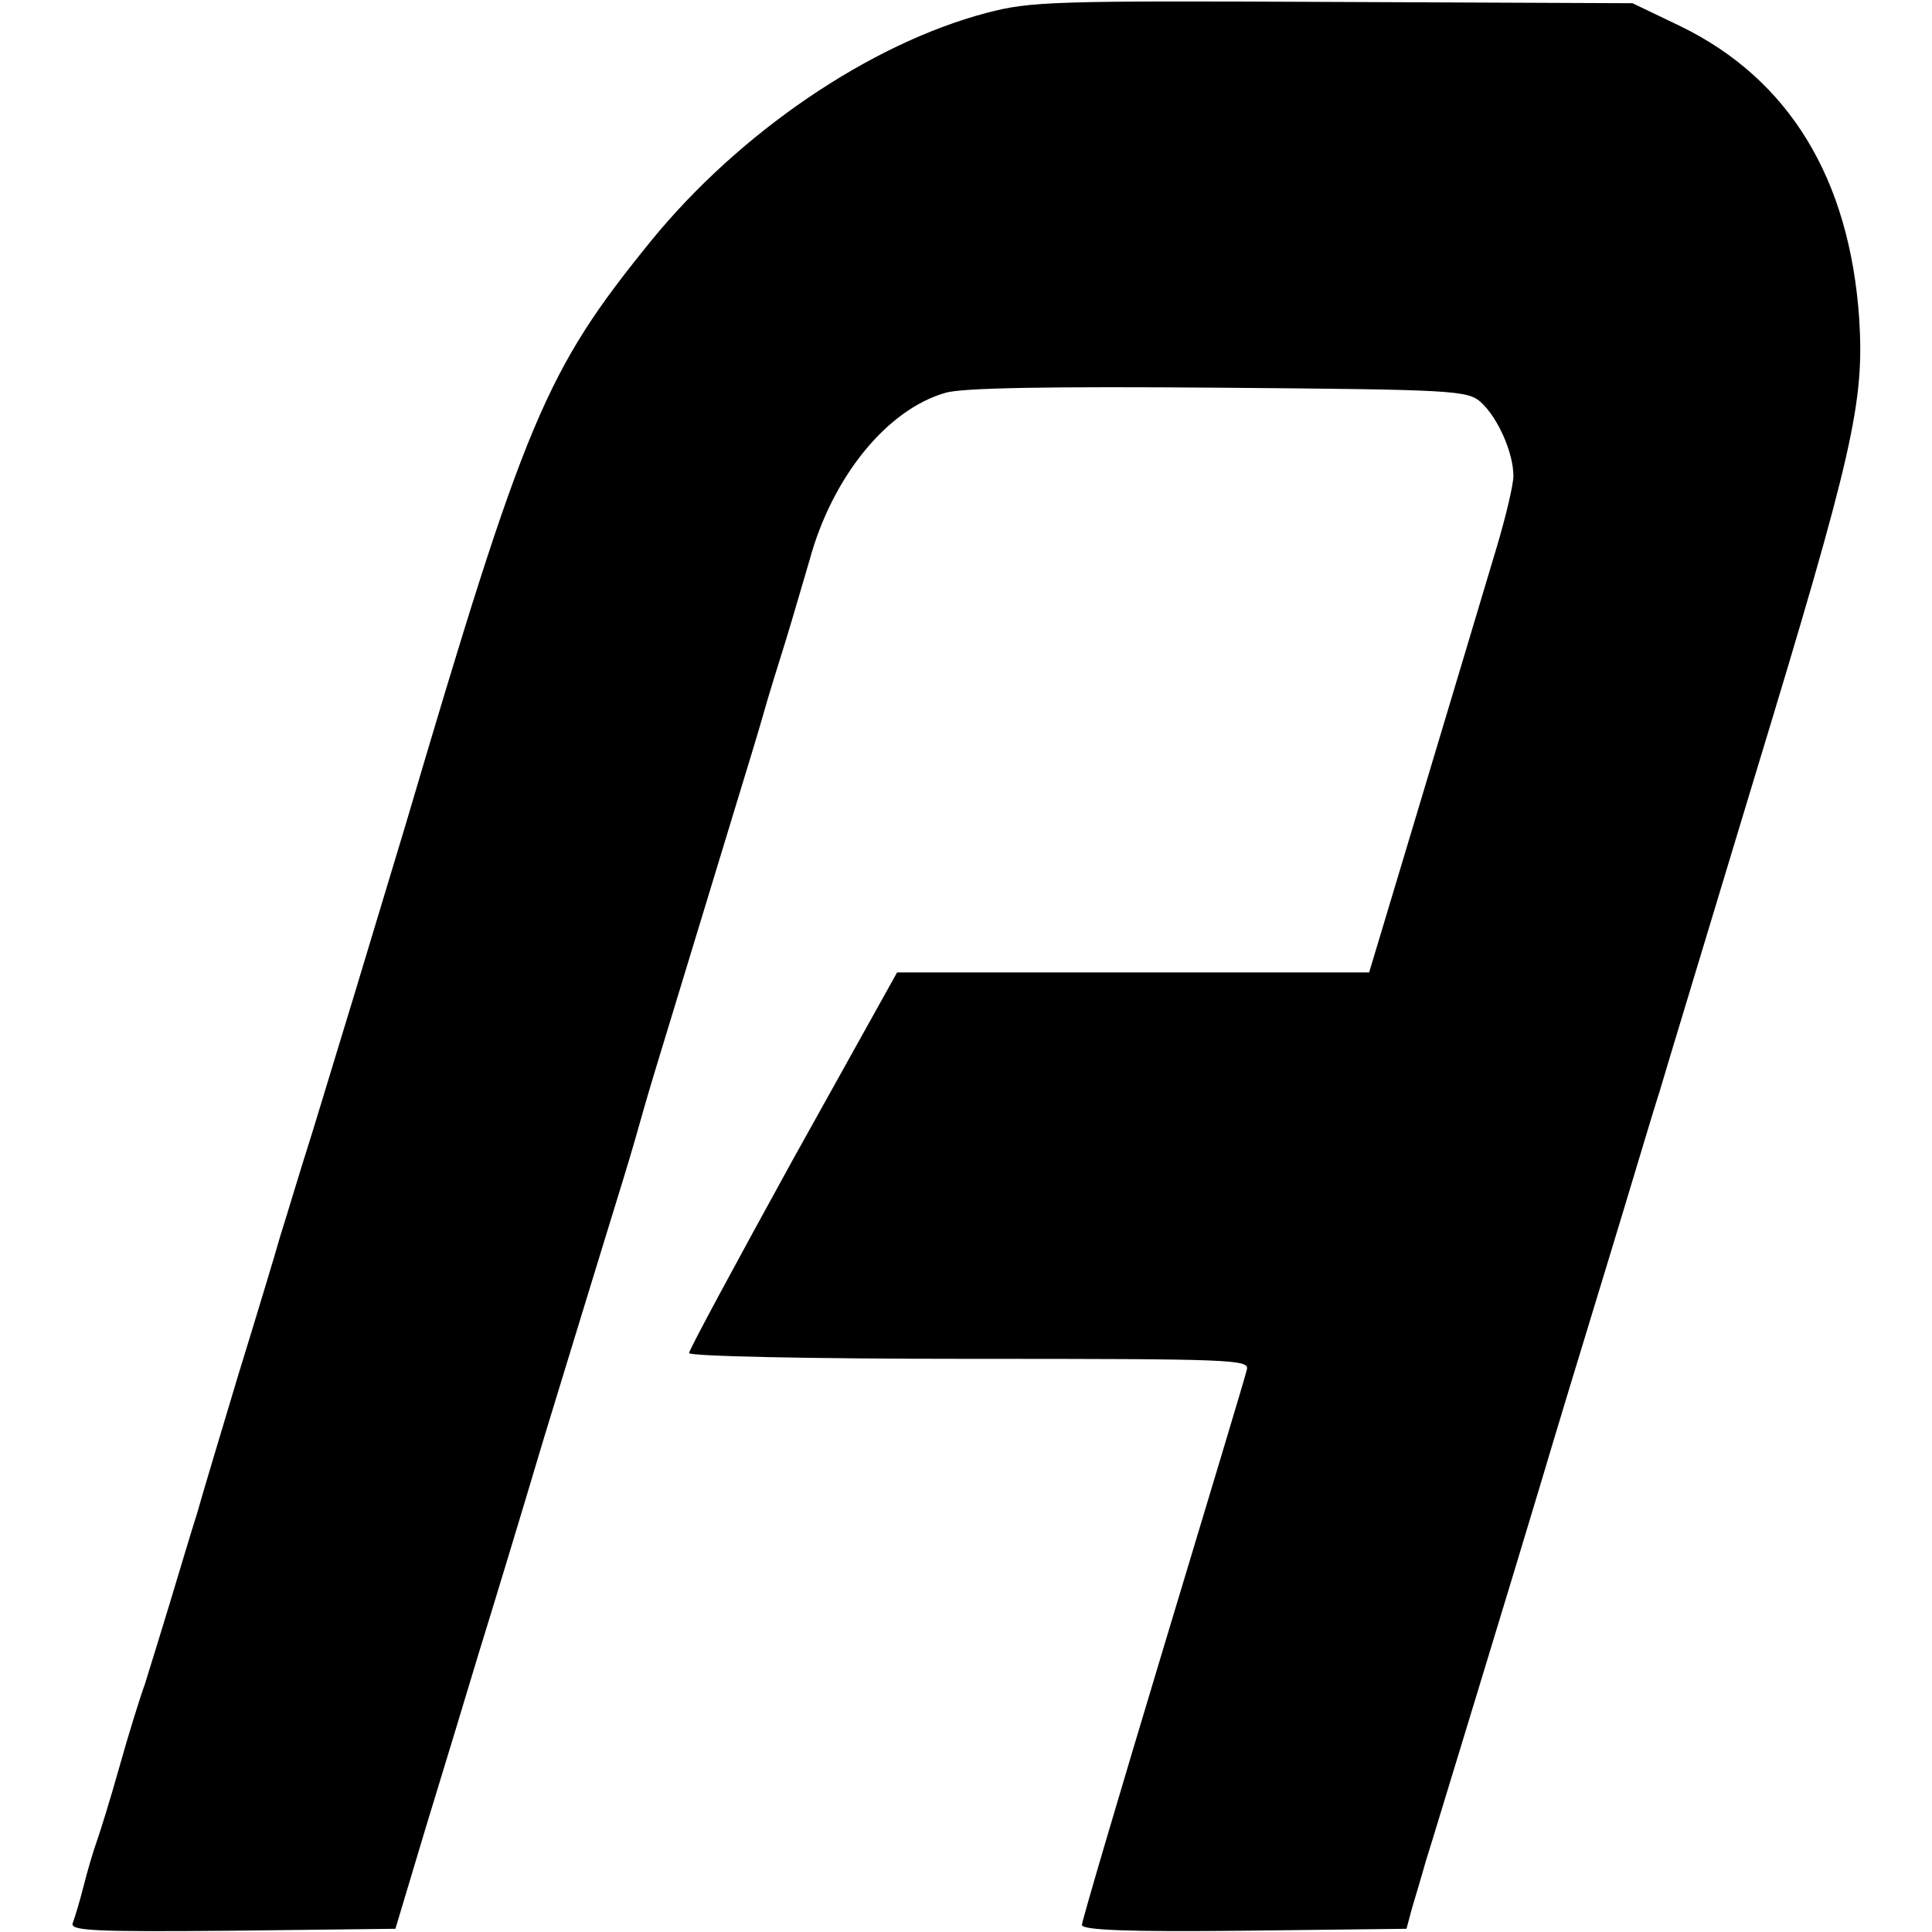 <?xml version="1.0" standalone="no"?>
<!DOCTYPE svg PUBLIC "-//W3C//DTD SVG 20010904//EN"
 "http://www.w3.org/TR/2001/REC-SVG-20010904/DTD/svg10.dtd">
<svg version="1.0" xmlns="http://www.w3.org/2000/svg"
 width="300pt" height="300pt" viewBox="0 0 300 300"
 preserveAspectRatio="xMidYMid meet">
<g transform="translate(0,300) scale(0.1,-0.1)"
fill="#000000" stroke="none">
<path d="M1532 2980 c-182 -48 -384 -186 -521 -354 -164 -202 -195 -276 -381
-906 -29 -96 -65 -215 -80 -265 -15 -49 -44 -144 -64 -210 -21 -66 -43 -140
-51 -165 -7 -25 -36 -121 -65 -215 -28 -93 -57 -190 -64 -215 -8 -25 -26 -85
-41 -135 -15 -49 -33 -108 -40 -130 -8 -22 -26 -80 -40 -130 -14 -50 -30 -101
-35 -115 -5 -14 -14 -44 -20 -68 -6 -24 -14 -50 -17 -58 -5 -12 30 -14 248
-12 l253 3 48 160 c27 88 64 210 82 270 19 61 64 209 100 330 37 121 81 265
98 320 17 55 37 120 44 145 7 25 21 74 32 110 11 36 41 135 67 220 26 85 56
184 67 220 11 36 26 85 33 110 7 25 23 77 35 115 12 39 28 95 37 125 35 129
120 234 211 260 25 8 167 10 423 8 369 -3 388 -4 409 -23 26 -24 50 -78 50
-114 0 -14 -12 -64 -26 -111 -31 -103 -51 -171 -134 -447 l-64 -213 -367 0
-366 0 -162 -291 c-88 -160 -161 -295 -161 -300 0 -5 186 -9 436 -9 410 0 435
-1 430 -17 -2 -10 -61 -205 -130 -434 -69 -229 -126 -422 -126 -428 0 -8 71
-11 252 -9 l252 3 8 30 c5 17 15 50 22 75 8 25 44 144 81 265 37 121 82 270
100 330 18 61 63 209 100 330 37 121 73 243 82 270 8 28 75 248 148 490 153
503 170 580 162 710 -15 218 -109 372 -277 454 l-75 36 -465 2 c-433 2 -470 1
-538 -17z"/>
</g>
</svg>

